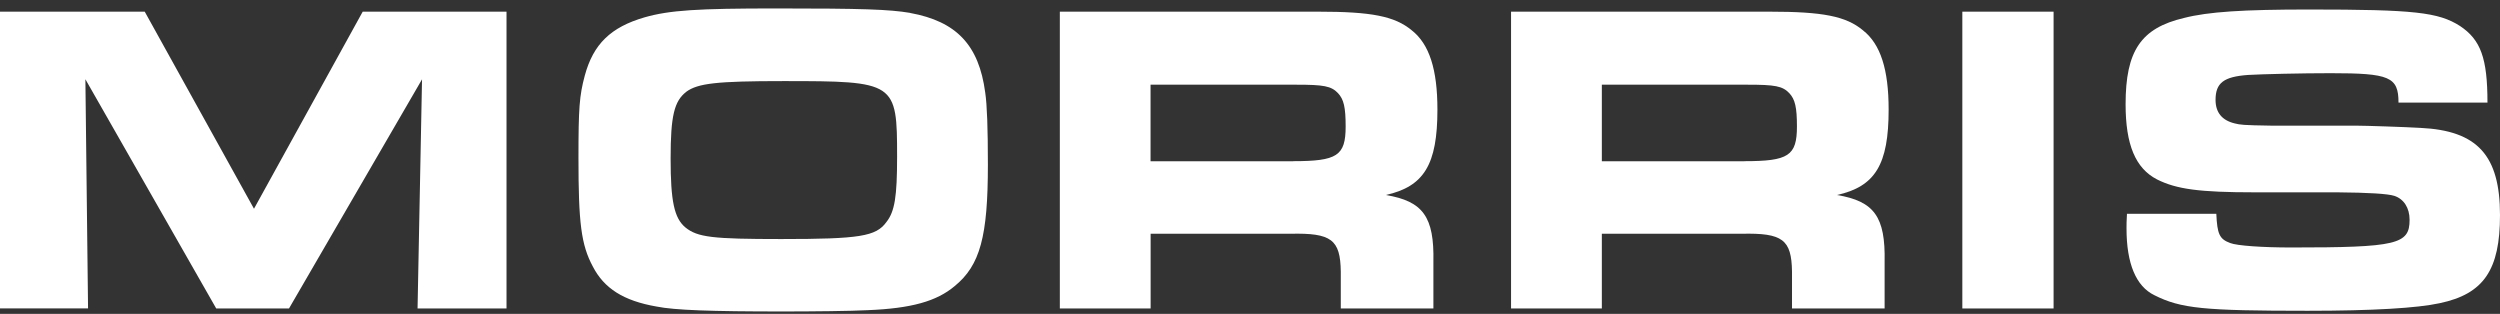 <svg width="231" height="29" viewBox="0 0 231 29" fill="none" xmlns="http://www.w3.org/2000/svg">
<rect x="0" y="0" width="231" height="29" fill="#333333" stroke="none"/>
<g id="LOGO">
<path d="M0 1.078H13.373L23.468 19.288L33.514 1.078H46.802V28.503H38.582L38.996 7.33L26.704 28.503H19.979L7.89 7.323L8.136 28.496H0V1.078Z" fill="white"/>
<path d="M84.1 1.198C88.375 1.978 90.453 4.161 91.035 8.556C91.204 9.669 91.281 11.888 91.281 15.219C91.281 21.84 90.572 24.512 88.206 26.441C86.543 27.837 84.219 28.496 80.189 28.659C78.694 28.744 75.002 28.78 72.299 28.78C65.693 28.78 62.331 28.659 60.674 28.326C57.599 27.794 55.816 26.639 54.777 24.626C53.696 22.613 53.45 20.599 53.45 14.595C53.45 9.988 53.535 8.84 54.033 6.989C54.819 4.069 56.441 2.509 59.558 1.602C61.881 0.943 64.415 0.78 71.723 0.78C79.698 0.78 82.148 0.865 84.1 1.191V1.198ZM63.419 8.478C62.295 9.343 61.965 10.697 61.965 14.645C61.965 18.593 62.295 20.153 63.334 21.018C64.458 21.925 65.826 22.088 72.18 22.088C79.445 22.088 80.941 21.84 81.895 20.529C82.681 19.543 82.892 18.147 82.892 14.482C82.892 7.578 82.766 7.493 72.383 7.493C66.199 7.493 64.493 7.698 63.412 8.478H63.419Z" fill="white"/>
<path d="M97.929 1.078H121.811C126.711 1.078 128.873 1.489 130.453 2.807C132.074 4.083 132.818 6.422 132.818 10.123C132.818 15.219 131.576 17.232 128.045 18.019C131.492 18.593 132.531 20.032 132.446 24.186V28.503H123.889V25.094C123.847 22.131 123.018 21.514 119.235 21.599H106.318V28.503H97.929V1.078ZM119.48 14.893C123.552 14.893 124.338 14.397 124.338 11.689C124.338 9.924 124.17 9.18 123.629 8.606C123.004 7.946 122.302 7.826 119.768 7.826H106.311V14.9H119.473L119.48 14.893Z" fill="white"/>
<path d="M163.51 1.078C168.41 1.078 170.572 1.489 172.144 2.807C173.766 4.083 174.51 6.422 174.51 10.123C174.51 15.219 173.268 17.232 169.736 18.019C173.183 18.593 174.222 20.032 174.138 24.186V28.503H165.581V25.094C165.539 22.131 164.71 21.514 160.926 21.599H148.01V28.503H139.621V1.078H163.51ZM161.179 14.893C165.251 14.893 166.037 14.397 166.037 11.689C166.037 9.924 165.868 9.18 165.328 8.606C164.703 7.946 164.001 7.826 161.467 7.826H148.01V14.9H161.172L161.179 14.893Z" fill="white"/>
<path d="M181.32 1.078H189.751V28.503H181.32V1.078Z" fill="white"/>
<path d="M204.787 19.742C204.872 21.634 205.075 22.088 206.072 22.457C206.697 22.705 209.063 22.868 211.723 22.868C221.481 22.868 222.646 22.577 222.646 20.316C222.646 19.203 222.106 18.381 221.235 18.097C220.627 17.904 218.869 17.795 215.963 17.771H208.325C203.215 17.771 201.102 17.48 199.312 16.58C197.318 15.552 196.405 13.376 196.405 9.633C196.405 4.7 197.816 2.602 201.804 1.659C204.05 1.085 207.286 0.879 213.352 0.879C223.067 0.879 225.314 1.127 227.307 2.403C229.217 3.679 229.842 5.366 229.842 9.478H221.621C221.621 7.096 220.793 6.763 215.352 6.763C212.65 6.763 209.041 6.848 207.708 6.926C205.468 7.089 204.717 7.663 204.717 9.229C204.717 10.378 205.3 11.122 206.5 11.406C206.999 11.526 207.167 11.569 209.905 11.611H217.753C218.504 11.611 222.239 11.732 223.65 11.817C228.922 12.065 231 14.369 231 19.877C231 24.931 229.505 27.157 225.433 28.014C223.355 28.468 219.249 28.716 213.225 28.716C203.629 28.716 201.516 28.51 199.066 27.277C197.367 26.455 196.49 24.357 196.49 21.11C196.49 20.862 196.49 20.33 196.532 19.756H204.794L204.787 19.742Z" fill="white"/>
</g>
</svg>

